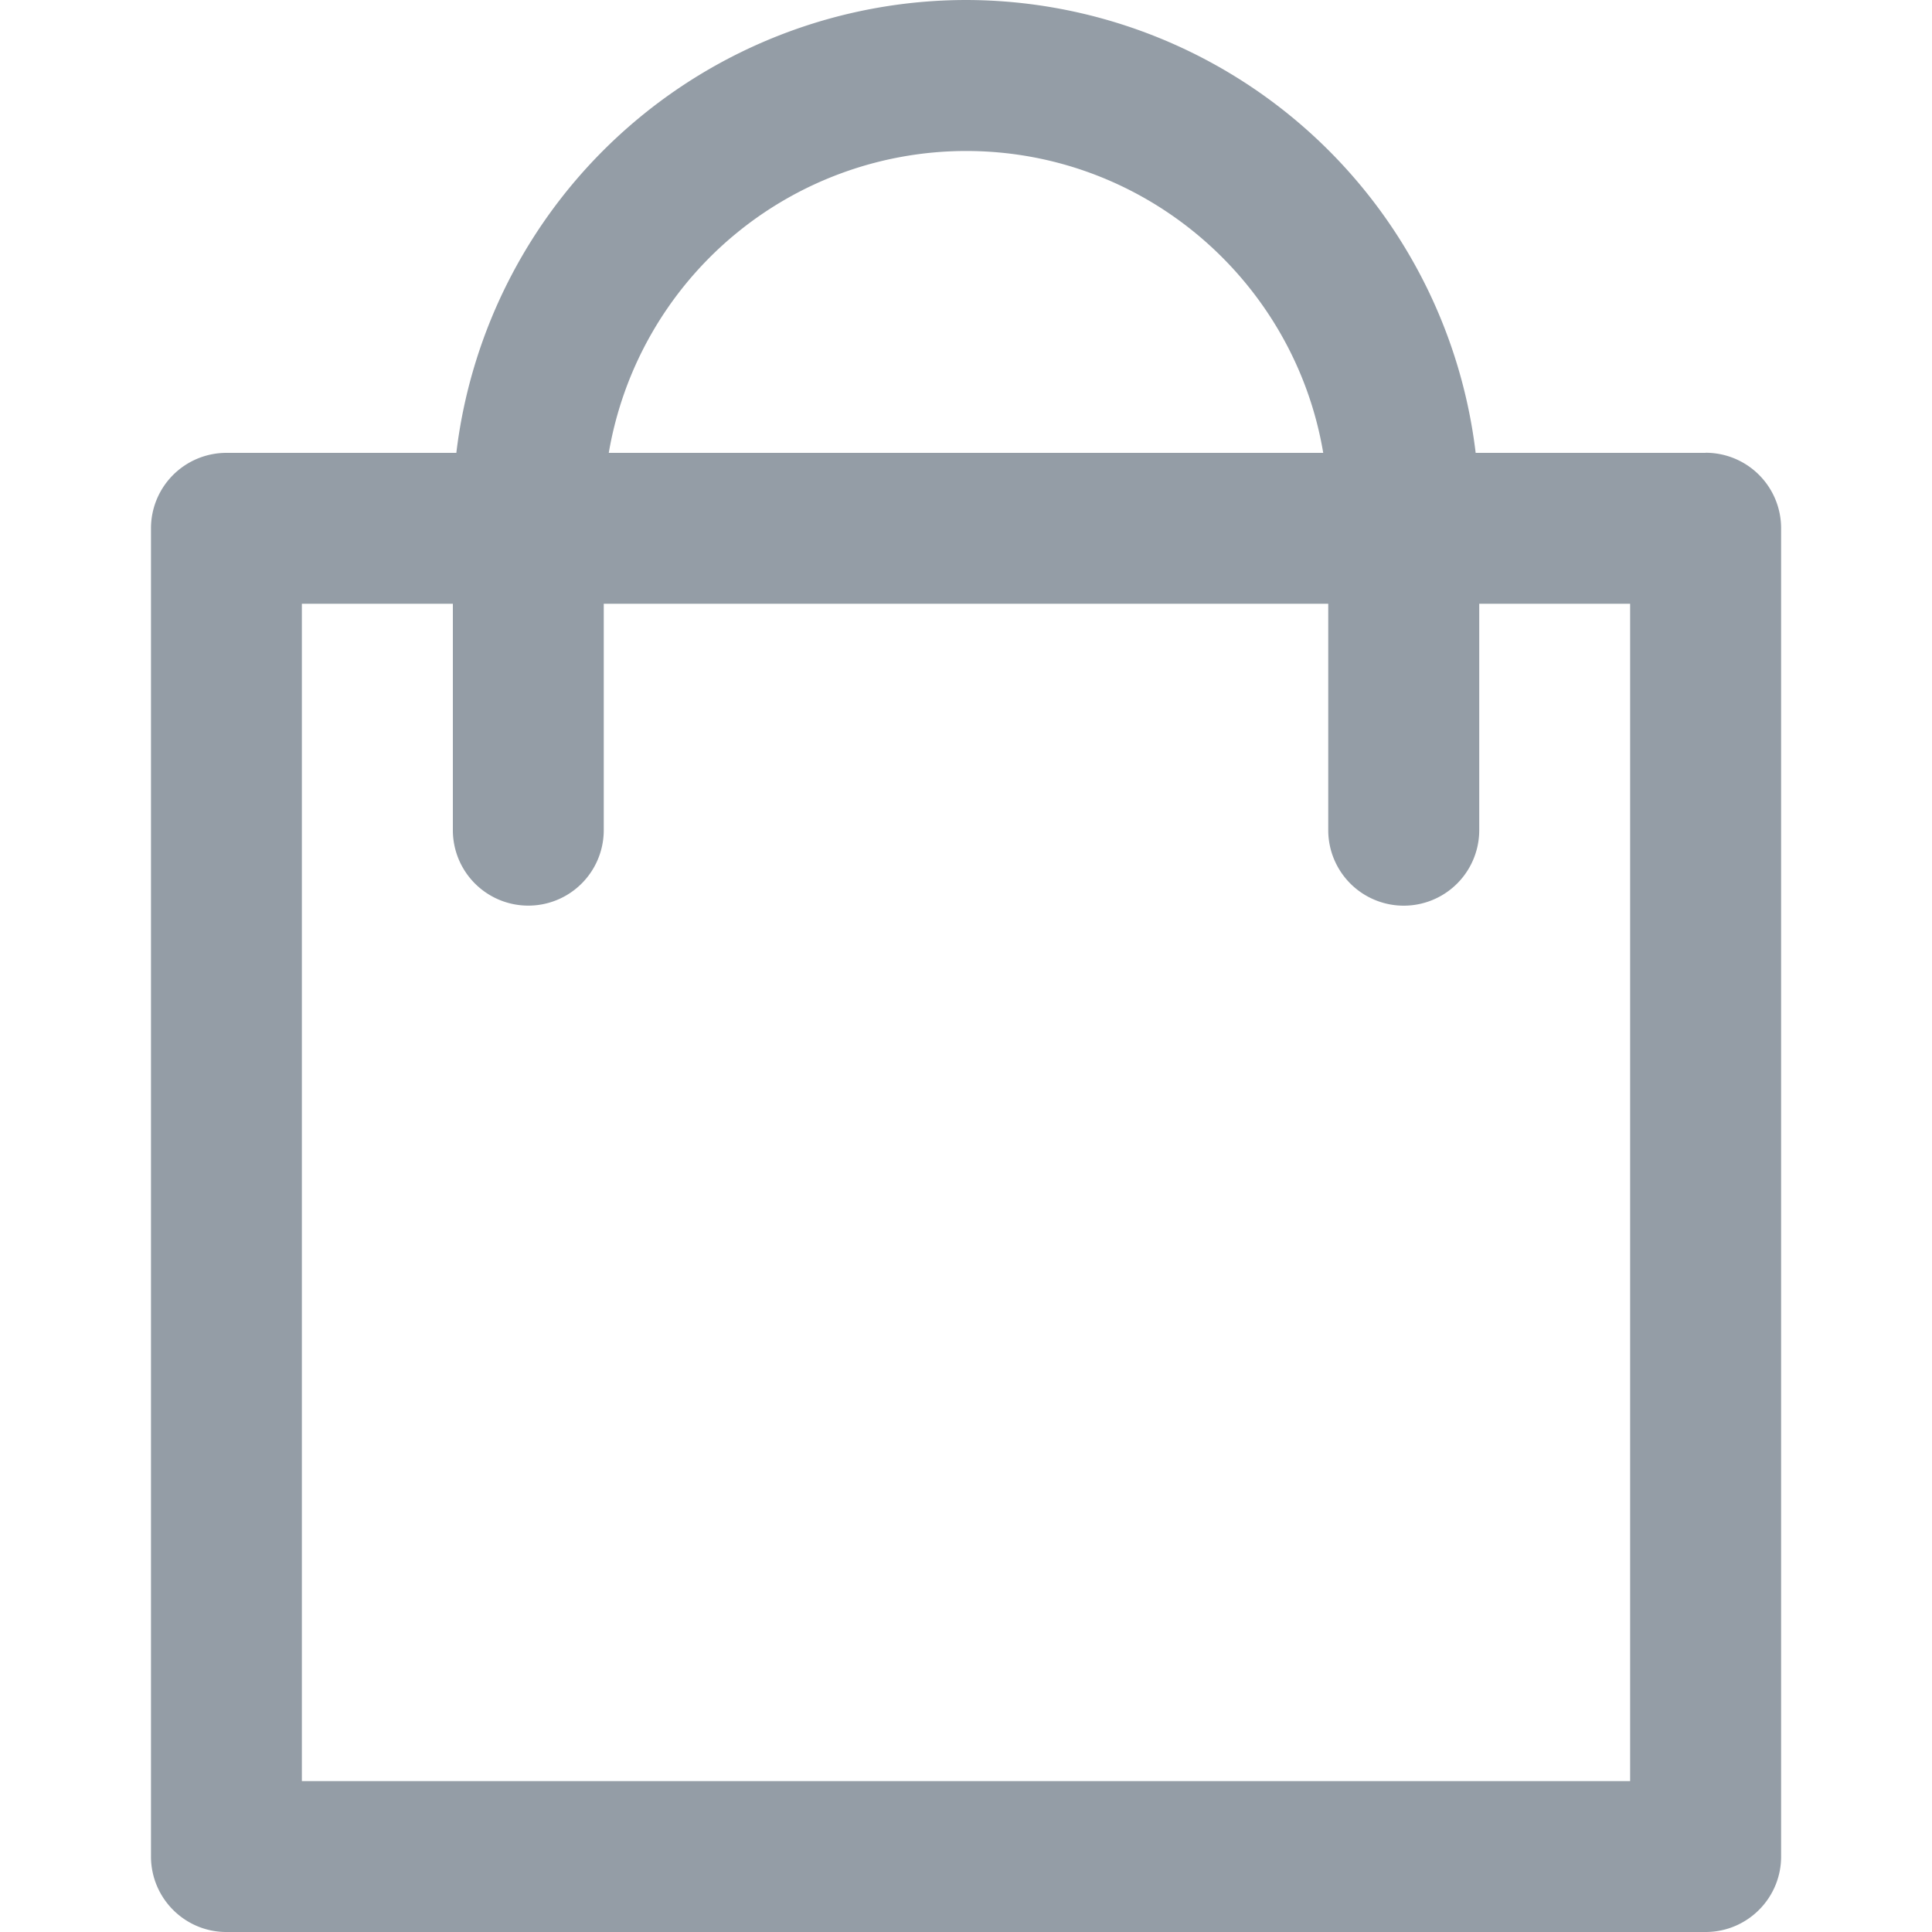 <svg width="20" height="20" viewBox="0 0 20 20" fill="none" xmlns="http://www.w3.org/2000/svg"><path d="M17.656 4.688h-2.38A5.32 5.32 0 0 0 10 0a5.32 5.32 0 0 0-5.276 4.688h-2.38a.781.781 0 0 0-.781.78v13.75c0 .432.35.782.78.782h15.313c.432 0 .782-.35.782-.781V5.469a.781.781 0 0 0-.782-.782zM10 1.563c1.855 0 3.4 1.353 3.698 3.125H6.302A3.756 3.756 0 0 1 10 1.563zm6.875 16.875H3.125V6.25h1.563v2.344a.781.781 0 1 0 1.562 0V6.25h7.5v2.344a.781.781 0 1 0 1.563 0V6.25h1.562v12.188z" fill="#949DA6"/></svg>